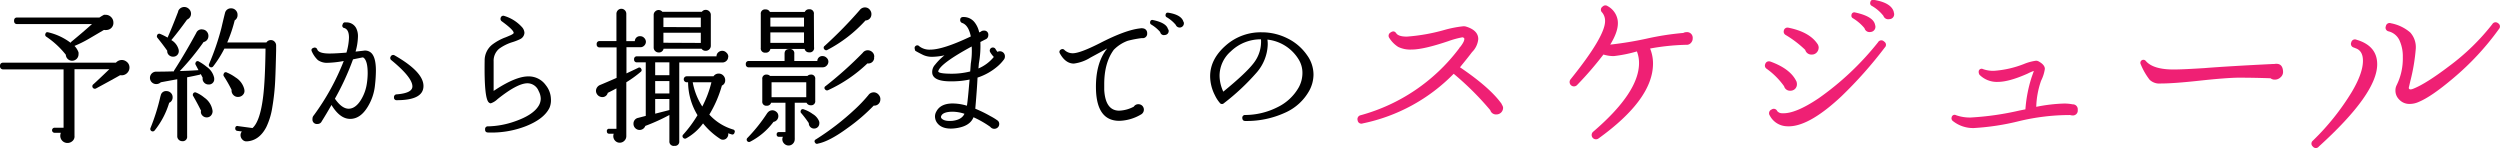 <svg viewBox="0 0 668.52 39.61" xmlns="http://www.w3.org/2000/svg"><path d="m34.6 17.75a2 2 0 0 1 -.38 1.52 2.11 2.11 0 0 1 -1.34.84 2.71 2.71 0 0 1 -.76 0c-1.25.72-3.39 1.89-6.4 3.52a.66.66 0 0 1 -.72-1.12q1.2-1.08 4.24-4h-9.32v17.8a1.59 1.59 0 0 1 -.5 1.36 1.94 1.94 0 0 1 -1.38.56 1.91 1.91 0 0 1 -1.92-1.92 2 2 0 0 1 .16-.8h-1.68a.68.68 0 1 1 0-1.36h2.4v-15.6h-16.08a.82.82 0 0 1 -.92-.92c0-.59.31-.88.92-.88h30.08l.08-.08a2.13 2.13 0 0 1 1.16-.6 2 2 0 0 1 1.54.38 1.9 1.9 0 0 1 .82 1.3zm-4.28-11.75a1.87 1.87 0 0 1 -1.64 2 2.6 2.6 0 0 1 -.88 0l-3.88 2.28a31.43 31.43 0 0 1 -4 2 4.85 4.85 0 0 1 1.08 1.72v.12a1.75 1.75 0 0 1 0 .4 1.71 1.71 0 0 1 -1.72 1.72 1.65 1.65 0 0 1 -1.16-.46 1.69 1.69 0 0 1 -.52-1.14 22.87 22.87 0 0 0 -5.24-4.84.59.59 0 0 1 -.24-.68c.11-.43.36-.59.76-.48a15.87 15.87 0 0 1 6 2.8 1 1 0 0 1 .2-.28q2.84-2.32 5.52-4.72h-20c-.56 0-.84-.3-.84-.88s.28-.88.84-.88h22a13.31 13.31 0 0 1 1.2-.72 2 2 0 0 1 .44 0 2 2 0 0 1 1.46.6 2 2 0 0 1 .62 1.44z"/><path d="m57.28 20.87v.52a1.41 1.41 0 0 1 -1.52 1.2 1.54 1.54 0 0 1 -1.2-.54 1.45 1.45 0 0 1 -.36-1.26l-.52-1a.58.58 0 0 1 -.36.2c-.93.21-2 .44-3.28.68v15.76a1.17 1.17 0 0 1 -1.32 1.32 1.31 1.31 0 0 1 -.92-.38 1.25 1.25 0 0 1 -.4-.94v-15.24l-4.4.81a1.73 1.73 0 0 1 -1.2.48 1.66 1.66 0 0 1 -.08-3.32c.72 0 2.32 0 4.8-.08a.56.56 0 0 1 .12-.36q2.81-4.36 5.84-9.92a1.52 1.52 0 0 1 1.72-.92 1.61 1.61 0 0 1 1.16.64 1.72 1.72 0 0 1 .36 1.28 1.59 1.59 0 0 1 -1.28 1.44 67.19 67.19 0 0 1 -6.36 7.76q2.93-.09 5-.24l-.76-1.44a.59.59 0 0 1 0-.6.55.55 0 0 1 .84-.28 13.26 13.26 0 0 1 2.12 1.44 4.74 4.74 0 0 1 2 2.99zm-11.12 5.13a1.58 1.58 0 0 1 -.68 1.36l-.24.12a21.85 21.85 0 0 1 -3.88 7.4.65.65 0 0 1 -1.12-.64 53.93 53.93 0 0 0 2.64-8.4l.12-.4a1.42 1.42 0 0 1 1.52-1.08 1.59 1.59 0 0 1 1.16.48 1.57 1.57 0 0 1 .48 1.16zm4.92-22.37a1.65 1.65 0 0 1 -.76 1.44l-.32.2c-1.33 1.86-2.69 3.64-4.08 5.32a.34.34 0 0 1 -.12.12 4.16 4.16 0 0 1 2 2.68v.12a1.46 1.46 0 0 1 -1.32 1.64 1.6 1.6 0 0 1 -1.16-.3 1.44 1.44 0 0 1 -.6-1v-.28q-1-1.44-2.6-3.44a.62.62 0 0 1 -.12-.66.6.6 0 0 1 .84-.4 16.94 16.94 0 0 1 2 1 .09.09 0 0 1 0-.08c.69-1.55 1.63-3.84 2.8-6.88v-.12a1.75 1.75 0 0 1 2.88-.6 1.71 1.71 0 0 1 .56 1.24zm5.76 26a1.71 1.71 0 0 1 -.4 1.24 1.46 1.46 0 0 1 -1.16.52 1.54 1.54 0 0 1 -1.2-.54 1.35 1.35 0 0 1 -.32-1.26c-.64-1.28-1.33-2.58-2.08-3.88a.55.55 0 0 1 -.08-.56.6.6 0 0 1 .84-.4 8.37 8.37 0 0 1 2.16 1.32 5.21 5.21 0 0 1 2.24 3.56zm17-17.52v1.4q-.12 5.28-.24 7.8a59.78 59.78 0 0 1 -.8 7.48 18.65 18.65 0 0 1 -1.6 5.21c-1.25 2.4-3 3.66-5.16 3.8h-.28a1.5 1.5 0 0 1 -1-.54 1.66 1.66 0 0 1 -.44-1.1 1.52 1.52 0 0 1 .36-1l-1.2-.16a.62.62 0 0 1 -.56-.76.53.53 0 0 1 .72-.52l3.88.52q2.08-1.84 2.88-8.68.48-4 .6-12v-.56h-11a29.33 29.33 0 0 1 -3 4.76.64.64 0 0 1 -.76.2.62.62 0 0 1 -.32-.88 65.55 65.55 0 0 0 3.28-9.57c.32-1.39.65-2.78 1-4.16a1.6 1.6 0 0 1 1.6-1.12 1.63 1.63 0 0 1 1.22.5 1.67 1.67 0 0 1 .5 1.27 1.58 1.58 0 0 1 -.76 1.44 37.53 37.53 0 0 1 -2 5.92h10.48a1.37 1.37 0 0 1 1.2-.64 1.28 1.28 0 0 1 1 .44 1.41 1.41 0 0 1 .4.95zm-8.48 12a1.45 1.45 0 0 1 -.36 1.2 1.67 1.67 0 0 1 -1.2.6 1.63 1.63 0 0 1 -1.26-.38 1.74 1.74 0 0 1 -.62-1.18v-.35a35.67 35.67 0 0 0 -2.08-3.64.62.62 0 0 1 0-.64.54.54 0 0 1 .84-.32 11.31 11.31 0 0 1 2.32 1.31 5.2 5.2 0 0 1 2.32 3.12z"/><path d="m100.28 22.71a13.6 13.6 0 0 1 -1.92 5.8c-1.31 2.18-2.88 3.28-4.72 3.28s-3.48-1.24-5-3.72c-.91 1.6-1.77 3.05-2.6 4.36a1.21 1.21 0 0 1 -1.16.72 1.17 1.17 0 0 1 -1.32-1.32 1.36 1.36 0 0 1 .36-1 63.17 63.17 0 0 0 8-14.52 26.65 26.65 0 0 1 -4.2.48 4.25 4.25 0 0 1 -2.72-.72 7.28 7.28 0 0 1 -1.6-2.28c-.24-.48-.09-.83.44-1a.72.72 0 0 1 1 .44c.27.72 1.36 1.08 3.28 1.08 1.07 0 2.57-.08 4.52-.24a15.87 15.87 0 0 0 .68-4c0-1.42-.4-2.27-1.2-2.56a.64.64 0 0 1 -.48-1 .63.63 0 0 1 .8-.51 2.88 2.88 0 0 1 2.8 1.52 4.71 4.71 0 0 1 .48 2.28 15.73 15.73 0 0 1 -.64 4l2.12-.24a2.39 2.39 0 0 1 2.12.64c.8.8 1.2 2.37 1.2 4.72a35.89 35.89 0 0 1 -.24 3.79zm-2.16-.52a19.05 19.05 0 0 0 .2-2.6c0-2.11-.33-3.47-1-4.08a.57.57 0 0 0 -.36-.16l-2.56.52a70.4 70.4 0 0 1 -4.84 10.52c1.23 1.78 2.45 2.68 3.68 2.68s2.41-.86 3.4-2.56a11.52 11.52 0 0 0 1.48-4.32zm8 4.6a.67.67 0 0 1 -.76-.76.72.72 0 0 1 .72-.8c2.8-.22 4.2-.92 4.2-2.12q0-2.4-5.6-7a.71.71 0 0 1 -.2-1 .73.73 0 0 1 1.08-.28q7.68 4.4 7.68 8.16c0 2.54-2.37 3.8-7.12 3.8z"/><path d="m146.92 28.87c-1 2-3.09 3.58-6.22 4.84a25.32 25.32 0 0 1 -10.18 1.72c-.56 0-.83-.31-.8-.84a.71.71 0 0 1 .8-.8 22.93 22.93 0 0 0 7.24-1.36q4.73-1.65 6.24-4.08a3.73 3.73 0 0 0 .6-2 4.49 4.49 0 0 0 -.56-2 3.22 3.22 0 0 0 -3-2.08q-2.69 0-8 4.24a4.82 4.82 0 0 1 -1.8 1.12.77.77 0 0 1 -.48-.2q-1.32-.93-1.16-11.2a5.4 5.4 0 0 1 2-4.28 13.91 13.91 0 0 1 3.68-2c.59-.24 1-.43 1.32-.56.48-.24.73-.43.76-.56q.08-.76-3.16-3.12a.79.79 0 0 1 -.32-.92.72.72 0 0 1 1-.52 10.46 10.46 0 0 1 4.72 3 2.45 2.45 0 0 1 .64 1.52 2 2 0 0 1 -1.08 1.64 14.7 14.7 0 0 1 -2 .8 12.07 12.07 0 0 0 -3.68 1.8 4.18 4.18 0 0 0 -1.48 3.4v4.88 3l.56-.36q5.44-3.53 8.72-3.52a5.6 5.6 0 0 1 4.68 2.36 6.13 6.13 0 0 1 1.36 3.68 5.11 5.11 0 0 1 -.4 2.4z"/><path d="m172.72 11.19a1.45 1.45 0 0 1 -.44 1 1.43 1.43 0 0 1 -1 .44h-3.76v7l3.12-1.48a.55.55 0 0 1 .84.28.56.56 0 0 1 -.12.76 31.42 31.42 0 0 1 -3.88 2.81v14.4a1.69 1.69 0 0 1 -.52 1.24 1.72 1.72 0 0 1 -1.24.52 1.65 1.65 0 0 1 -1.22-.52 1.75 1.75 0 0 1 -.5-1.24 1.77 1.77 0 0 1 .12-.64h-1.2c-.43 0-.64-.23-.64-.68a.56.56 0 0 1 .64-.64h1.92v-10.81c-.77.42-1.55.82-2.32 1.2a1.47 1.47 0 0 1 -1.84 1.08 1.62 1.62 0 0 1 -1-.68 1.58 1.58 0 0 1 -.28-1.24 1.76 1.76 0 0 1 1-1.24q1.56-.64 4.48-1.92v-8.16h-4.48a.74.74 0 0 1 -.84-.84.74.74 0 0 1 .84-.84h4.44v-7.24a1.34 1.34 0 0 1 .38-1 1.3 1.3 0 0 1 1.88 0 1.34 1.34 0 0 1 .38 1v7.25h2.28a1.34 1.34 0 0 1 1.48-1.32 1.39 1.39 0 0 1 1 .44 1.47 1.47 0 0 1 .48 1.07zm22 4a1.44 1.44 0 0 1 -.46 1.08 1.55 1.55 0 0 1 -1.1.44h-11.52v21.04a1.13 1.13 0 0 1 -1.28 1.25 1.15 1.15 0 0 1 -1.36-1.25v-7a51.76 51.76 0 0 1 -6.44 2.92 1.62 1.62 0 0 1 -2.68.6 1.59 1.59 0 0 1 -.48-1.16 1.55 1.55 0 0 1 1.28-1.6l2-.52v-14.32h-2.32a.71.71 0 0 1 -.8-.8.71.71 0 0 1 .8-.8h21.24a1.36 1.36 0 0 1 .46-1.06 1.53 1.53 0 0 1 1.06-.42 1.49 1.49 0 0 1 1.1.46 1.47 1.47 0 0 1 .54 1.1zm-4.64-3a1.31 1.31 0 0 1 -.4 1 1.35 1.35 0 0 1 -1 .4 1.28 1.28 0 0 1 -1.08-.56h-10.16a1.23 1.23 0 0 1 -1.32 1 1.31 1.31 0 0 1 -.92-.38 1.25 1.25 0 0 1 -.4-.94v-8.71a1.22 1.22 0 0 1 .4-.94 1.27 1.27 0 0 1 .92-.38 1.29 1.29 0 0 1 1 .48h10.56a1.24 1.24 0 0 1 1-.52 1.31 1.31 0 0 1 1 .4 1.28 1.28 0 0 1 .4 1zm-11.08 7.92v-3.44h-3.8v3.44zm0 4.89v-3.33h-3.8v3.33zm0 4.48v-3h-3.8v3.92l3.6-.92a.67.67 0 0 1 .2-.05zm8.4-22.2v-2.57h-10v2.52zm0 4.2v-2.73h-10v2.68zm9 24a.56.56 0 0 1 -.8.44c-.21-.06-.51-.15-.88-.28a1.43 1.43 0 0 1 -.3 1.18 1.33 1.33 0 0 1 -1.1.54 1.61 1.61 0 0 1 -.48-.08l-.28-.16a19.54 19.54 0 0 1 -4.56-4.12 14 14 0 0 1 -4.52 4 .63.63 0 0 1 -.76-.12.6.6 0 0 1 0-.92 32.62 32.62 0 0 0 3.8-5.16 17.18 17.18 0 0 1 -2.52-8.8h-.36a.8.8 0 0 1 0-1.6h7.16a1.61 1.61 0 0 1 1.36-.72 1.65 1.65 0 0 1 1.26.52 1.73 1.73 0 0 1 .5 1.24 1.45 1.45 0 0 1 -.88 1.44 31.07 31.07 0 0 1 -3.36 7.76 13.92 13.92 0 0 0 6.4 4 .56.56 0 0 1 .36.79zm-6.16-13.48h-5a17.76 17.76 0 0 0 2.56 6.48 28.57 28.57 0 0 0 2.44-6.48z"/><path d="m221.52 16.47a1.51 1.51 0 0 1 -.44 1.06 1.45 1.45 0 0 1 -1.08.47h-19.72a.74.74 0 0 1 -.84-.84.74.74 0 0 1 .84-.84h9.52v-1.93c0-.86.44-1.28 1.32-1.28a1.13 1.13 0 0 1 1.28 1.28v1.92h6.16a1.31 1.31 0 0 1 1.44-1.31 1.45 1.45 0 0 1 1 .42 1.41 1.41 0 0 1 .52 1.05zm-13.4 14.36a1.58 1.58 0 0 1 -.28 1.14 1.52 1.52 0 0 1 -1 .62 18.08 18.08 0 0 1 -6.2 5.28.63.63 0 0 1 -.76-1 43.53 43.53 0 0 0 5.32-6.68l.12-.12a1.57 1.57 0 0 1 2.16-.26 1.4 1.4 0 0 1 .64 1.02zm9.56-18.2a1.15 1.15 0 0 1 -1.28 1.37 1.19 1.19 0 0 1 -1.24-.92h-9.16a1.17 1.17 0 0 1 -1.28 1 1.13 1.13 0 0 1 -1.28-1.28v-9a1.13 1.13 0 0 1 1.28-1.28 1.21 1.21 0 0 1 1.16.68h9.32a1.21 1.21 0 0 1 1.16-.72 1.15 1.15 0 0 1 1.28 1.32zm.32 14.28a1.08 1.08 0 0 1 -1.2 1.24 1.19 1.19 0 0 1 -1.12-.68h-3.16v9.36a.67.67 0 0 1 0 .24v.16a1.66 1.66 0 0 1 -.48 1.18 1.57 1.57 0 0 1 -1.16.5 1.63 1.63 0 0 1 -1.18-.5 1.64 1.64 0 0 1 -.5-1.18 1.35 1.35 0 0 1 .16-.64h-1c-.45 0-.68-.22-.68-.64s.23-.64.68-.64h1.68v-7.84h-3.84a1.12 1.12 0 0 1 -1.16.8 1.06 1.06 0 0 1 -1.2-1.2v-5.92a1.06 1.06 0 0 1 1.2-1.2 1.19 1.19 0 0 1 .88.36h10a1.19 1.19 0 0 1 .88-.36 1.06 1.06 0 0 1 1.2 1.2zm-3-19.8v-2.4h-9v2.4zm0 4.36v-2.8h-9v2.8zm.6 14.53v-4h-9.28v4zm3.48 7.2a1.35 1.35 0 0 1 -.56.92 1.42 1.42 0 0 1 -2.24-1.2 28.77 28.77 0 0 0 -2-2.64.58.58 0 0 1 -.16-.64.55.55 0 0 1 .8-.4 8.61 8.61 0 0 1 2.4 1.24 4 4 0 0 1 1.68 1.87 1.37 1.37 0 0 1 .08.8zm16.32-6.4a1.61 1.61 0 0 1 -1.76 1.44 49 49 0 0 1 -7 6q-4.85 3.56-7.92 4.16a.56.56 0 0 1 -.76-.24.55.55 0 0 1 .2-.88 69.55 69.55 0 0 0 10.48-8.08 39.34 39.34 0 0 0 3.6-3.8l.08-.12a1.78 1.78 0 0 1 1.64-.56 1.81 1.81 0 0 1 1.1.74 1.66 1.66 0 0 1 .34 1.29zm-2.4-22.73a1.59 1.59 0 0 1 -1.56 1.4 36.64 36.64 0 0 1 -10.2 7.88.6.6 0 0 1 -.8-.16.59.59 0 0 1 .08-.92 113.86 113.86 0 0 0 9.4-9.6 1.74 1.74 0 0 1 1.64-.67 1.62 1.62 0 0 1 1.12.72 1.76 1.76 0 0 1 .32 1.35zm.76 11.44a1.54 1.54 0 0 1 -1.8 1.44 38.16 38.16 0 0 1 -10.52 7.16.64.64 0 0 1 -.8-.2.54.54 0 0 1 .12-.88 101.24 101.24 0 0 0 9.92-8.88 1.66 1.66 0 0 1 1.68-.68 1.81 1.81 0 0 1 1.14.74 1.53 1.53 0 0 1 .22 1.3z"/><path d="m268.72 15.15a1.31 1.31 0 0 1 -.2.68 11.18 11.18 0 0 1 -1.68 1.84 15.74 15.74 0 0 1 -5.44 3.08c-.08 1.86-.28 4.64-.6 8.32a34.87 34.87 0 0 1 4.08 2 14.61 14.61 0 0 1 1.94 1.2 1.14 1.14 0 0 1 .38.92 1.21 1.21 0 0 1 -.4.9 1.36 1.36 0 0 1 -2-.18 26.94 26.94 0 0 0 -4.48-2.56q-1 2.59-5.28 3-3.24.27-4.52-1.6a2.76 2.76 0 0 1 -.44-1.08 2.58 2.58 0 0 1 .28-1.8q1.08-2.13 4.2-2.2a13.17 13.17 0 0 1 4 .6q.24-1.36.64-6.2l.08-.8a23.37 23.37 0 0 1 -5.12.48q-4.37 0-4.84-2a2.86 2.86 0 0 1 .72-2.44 15.67 15.67 0 0 1 2.52-2.52 16.11 16.11 0 0 1 -3.28.4 5.62 5.62 0 0 1 -2.44-.5c-.69-.34-1.39-.7-2.08-1.1-.21-.56-.24-.94-.08-1.12a.71.71 0 0 1 1.16-.08 4.43 4.43 0 0 0 2.92.88q3.43 0 10.84-3.52-.6-3-2.28-3.6a.79.79 0 0 1 -.56-.8c0-.54.28-.8.84-.8a3.69 3.69 0 0 1 3 1.4 6.42 6.42 0 0 1 1.24 2.72l.44-.2a1.1 1.1 0 0 1 .76-.28 1.08 1.08 0 0 1 1.24 1.2 1.17 1.17 0 0 1 -.8 1.16l-1.32.68a26 26 0 0 1 -.4 5.72l-.12 1.36a10.75 10.75 0 0 0 4.12-3.08 6.9 6.9 0 0 1 -1-1.32.83.83 0 0 1 1.4-.88 7.65 7.65 0 0 0 .56.84 1.38 1.38 0 0 1 .64-.16 1.35 1.35 0 0 1 1 .42 1.33 1.33 0 0 1 .36 1.02zm-8.88-2.72q-8.23 4.47-8.92 6.52c-.21.48.85.73 3.2.76a20.41 20.41 0 0 0 5.32-.6l.16-2.11a20.53 20.53 0 0 0 .24-4.57zm-1.92 18a10.5 10.5 0 0 0 -3.4-.56c-1.55.05-2.48.41-2.8 1.08a.61.61 0 0 0 0 .64c.48.61 1.47.85 3 .72 1.65-.2 2.72-.83 3.2-1.92z"/><path d="m306.76 8.87a1.18 1.18 0 0 1 -1.36 1.32h-.08a27.5 27.5 0 0 0 -3.76.72 10 10 0 0 0 -3.6 2.28l-.12.12c-1.71 2.32-2.56 5.38-2.56 9.2v1.52c.21 3.7 1.55 5.56 4 5.56a8.91 8.91 0 0 0 3.92-1.08 1.37 1.37 0 0 1 1.2-.64 1.43 1.43 0 0 1 1.06.42 1.47 1.47 0 0 1 -.38 2.34 12 12 0 0 1 -5.76 1.68q-5.92 0-6.24-8.16-.24-7.17 3-11.2c-1 .56-2.47 1.36-4.44 2.42a10.91 10.91 0 0 1 -4.48 1.63c-1.49 0-2.75-.92-3.76-2.76a.69.69 0 0 1 .32-1 .7.7 0 0 1 .92.12 3.14 3.14 0 0 0 2.24.88q1.92 0 7.28-2.72 6.84-3.52 10.72-3.93a2.13 2.13 0 0 1 1.12.08 1.23 1.23 0 0 1 .76 1.2zm5.72-.87a1.07 1.07 0 0 1 -1 1.36 1 1 0 0 1 -1.24-.8 9.66 9.66 0 0 0 -2.4-2 .6.6 0 0 1 -.28-.68.57.57 0 0 1 .76-.52q3.56.75 4 2.4zm4.08-2a1.13 1.13 0 0 1 -2.16.64 9.18 9.18 0 0 0 -2.36-2 .61.61 0 0 1 -.36-.68c.08-.46.33-.64.76-.56q3.44.56 4 2.36z"/><path d="m350.12 24.23a13.7 13.7 0 0 1 -6.56 5.94 24.54 24.54 0 0 1 -10.56 2.18c-.51 0-.77-.27-.8-.8a.73.73 0 0 1 .8-.8 19.34 19.34 0 0 0 8.64-2.1 13 13 0 0 0 5.64-5.26 8 8 0 0 0 1-3.84 6.81 6.81 0 0 0 -1-3.64 11.18 11.18 0 0 0 -8.36-5.32 8.26 8.26 0 0 1 .08 1.41 12 12 0 0 1 -3 7.44 60.31 60.31 0 0 1 -8.72 8.16.72.72 0 0 1 -1.12-.12 9 9 0 0 1 -1.28-2 11.34 11.34 0 0 1 -1.28-5.08q0-4.65 4.32-8.36a14.05 14.05 0 0 1 9.48-3.4 15.21 15.21 0 0 1 6.84 1.6 13.68 13.68 0 0 1 5.28 4.52 8.88 8.88 0 0 1 1.72 5.24 9.15 9.15 0 0 1 -1.12 4.23zm-12.92-13.72a11.49 11.49 0 0 0 -8.08 3.24 8.66 8.66 0 0 0 -3 6.48 10.31 10.31 0 0 0 1 4.28q6.12-5 8.12-7.64a9.3 9.3 0 0 0 1.96-6.36z"/><g fill="#ef2074"><path d="m401.94 28.78a1.78 1.78 0 0 1 -1.82 1.82 1.58 1.58 0 0 1 -1.61-1.14 77.71 77.71 0 0 0 -9.78-9.73 47.36 47.36 0 0 1 -24.33 13.27 1 1 0 0 1 -1.36-.83 1.06 1.06 0 0 1 .78-1.35 49.14 49.14 0 0 0 26.37-17.89 1.58 1.58 0 0 1 .36-.47c.76-1 1.11-1.73 1-2.18 0-.11-.15-.21-.47-.31a24 24 0 0 0 -3.69 1q-6.71 2.28-9.93 2.28a7.42 7.42 0 0 1 -3.56-.7 7.65 7.65 0 0 1 -2.48-2.55 1 1 0 0 1 .41-1.3c.63-.45 1.14-.39 1.54.2s1.34.89 2.83.89a49.85 49.85 0 0 0 10-1.77 30.65 30.65 0 0 1 5.14-1 2.3 2.3 0 0 1 .73.1q3.22 1 3.23 3.33a5.65 5.65 0 0 1 -1.67 3.49c-.69.93-1.77 2.28-3.22 4.05q8.06 5.46 11.13 9.78l.1.26a1.58 1.58 0 0 1 .3.75z"/><path d="m452.64 10.27a1.71 1.71 0 0 1 -.52 1.25 1.47 1.47 0 0 1 -1.2.46h-.05a60.3 60.3 0 0 0 -9.62 1 10.6 10.6 0 0 1 .78 4q0 9.57-14.61 20.07a1.15 1.15 0 0 1 -1.4-1.82q12.27-10.5 12.27-18.36a8.48 8.48 0 0 0 -.57-3.12 36.59 36.59 0 0 1 -6.19 1.25 9.24 9.24 0 0 1 -2.76-.42 91.18 91.18 0 0 1 -7 8.11 1.16 1.16 0 0 1 -1.77-1.5q9.21-11.44 9.21-15.55a3.46 3.46 0 0 0 -.78-2.29 1 1 0 0 1 .15-1.61 1 1 0 0 1 1.3-.11 5.22 5.22 0 0 1 2.71 3.85c.24 1.74-.42 3.88-2 6.45a93.92 93.92 0 0 0 9.78-1.61 73.19 73.19 0 0 1 9.77-1.51 1.58 1.58 0 0 1 .78-.21 1.52 1.52 0 0 1 1.72 1.67z"/><path d="m480.51 22.49a1.71 1.71 0 0 1 -.49 1.27 1.74 1.74 0 0 1 -1.28.5 1.62 1.62 0 0 1 -1.66-1.2 20 20 0 0 0 -4.68-4.68 1 1 0 0 1 -.36-1.25 1 1 0 0 1 1-.73 1.35 1.35 0 0 1 .37.06q5.3 1.92 6.91 5.2l.06.1a2.21 2.21 0 0 1 .13.73zm23.49-9.78a112.34 112.34 0 0 1 -11.6 13.05q-9 8.43-14.66 8a5.32 5.32 0 0 1 -4.48-2.86 1.06 1.06 0 0 1 .47-1.61 1 1 0 0 1 1.51.41 1.66 1.66 0 0 0 1.35.58q3.48.2 9.73-4a76.08 76.08 0 0 0 15.88-14.97 1 1 0 0 1 1.61-.21 1 1 0 0 1 .19 1.61zm-17.68 0a1.88 1.88 0 0 1 -.52 1.33 1.74 1.74 0 0 1 -1.3.55 1.7 1.7 0 0 1 -1.77-1.25 28.51 28.51 0 0 0 -5.25-4 1 1 0 0 1 -.48-1.1 1 1 0 0 1 1.25-.83q5.61 1.14 7.74 4.31l.11.16a2.07 2.07 0 0 1 .24.88zm15.13-5.92a1.38 1.38 0 0 1 -1.25 1.76 1.37 1.37 0 0 1 -1.61-1 12.2 12.2 0 0 0 -3.07-2.65.75.75 0 0 1 -.42-.88.75.75 0 0 1 1-.68q4.63 1 5.25 3.07zm5-3.38a1.3 1.3 0 0 1 -1.25 1.71 1.35 1.35 0 0 1 -1.56-.88 10.65 10.65 0 0 0 -3.07-2.65.79.79 0 0 1 -.46-.89c.1-.59.43-.83 1-.73q4.48.74 5.26 3.07z"/><path d="m555.6 29.4a1.29 1.29 0 0 1 -1.46 1.46 1.8 1.8 0 0 1 -.57-.1 58.4 58.4 0 0 0 -13.57 1.61 65.46 65.46 0 0 1 -12.17 1.87 8.65 8.65 0 0 1 -5.67-1.92.92.92 0 0 1 -.26-1 .79.79 0 0 1 1.15-.52 11 11 0 0 0 4 .62 76.94 76.94 0 0 0 13-1.87l1.56-.31a36.56 36.56 0 0 1 1.66-8.58l.26-.73c.07-.21.18-.5.32-.89l-.06-.05a12.36 12.36 0 0 0 -1.56.68q-5 2.24-8.06 2.23a6.55 6.55 0 0 1 -4.83-1.9 1.48 1.48 0 0 1 -.21-1 .79.79 0 0 1 1.15-.52 8.13 8.13 0 0 0 2.86.46 26.83 26.83 0 0 0 8.06-1.82 13.12 13.12 0 0 1 3.22-.88 1.38 1.38 0 0 1 .78.21l.26.15c.9.56 1.35 1.17 1.35 1.82a10.18 10.18 0 0 1 -1 3.15 22.93 22.93 0 0 0 -1.3 7 43 43 0 0 1 7.39-.88 11.41 11.41 0 0 1 2.34.21h.15a1.32 1.32 0 0 1 1.21 1.5z"/><path d="m610.51 19.16a1.86 1.86 0 0 1 -.67 1.51 2.18 2.18 0 0 1 -1.67.62 1.69 1.69 0 0 1 -1-.36q-4.57-.16-8.68-.16-3.48.06-10.37.81t-10.38.75a3.72 3.72 0 0 1 -2.91-1 17.62 17.62 0 0 1 -2.39-4.16.81.81 0 0 1 1.35-.88q2 2.34 7.64 2.29 2.23 0 8.06-.37 6.4-.51 18.2-1.09h.42c1.54-.27 2.33.41 2.4 2.04z"/><path d="m635.68 17.18q0 7.86-15.6 22a1 1 0 0 1 -1.61 0 1 1 0 0 1 0-1.56 65.3 65.3 0 0 0 10.4-13c2-3.36 3-6.16 3-8.37q0-2.65-1.92-3.33l-.52-.21a1 1 0 0 1 -.68-1.4 1 1 0 0 1 1.41-.68l.52.16q5 1.71 5 6.39zm32.55-9.41a72.06 72.06 0 0 1 -12.23 13.16q-5.82 4.93-9.25 6.34a5.81 5.81 0 0 1 -2.34.52 3.69 3.69 0 0 1 -2.92-1.25 3.29 3.29 0 0 1 -.93-2.34 3.06 3.06 0 0 1 .31-1.4 16 16 0 0 0 1.66-7.54 10.14 10.14 0 0 0 -.78-4.21 4.36 4.36 0 0 0 -3-2.66 1 1 0 0 1 -.75-1.39 1 1 0 0 1 1.35-.78 11 11 0 0 1 5.17 2.47 5.86 5.86 0 0 1 1.48 4.31 50.57 50.57 0 0 1 -1.46 8.69l-.42 1.82c.07.45.49.52 1.25.2q3.39-1.35 9.52-6a59.6 59.6 0 0 0 11.57-11.24 1 1 0 0 1 1.54-.26 1 1 0 0 1 .23 1.56z"/></g></svg>
